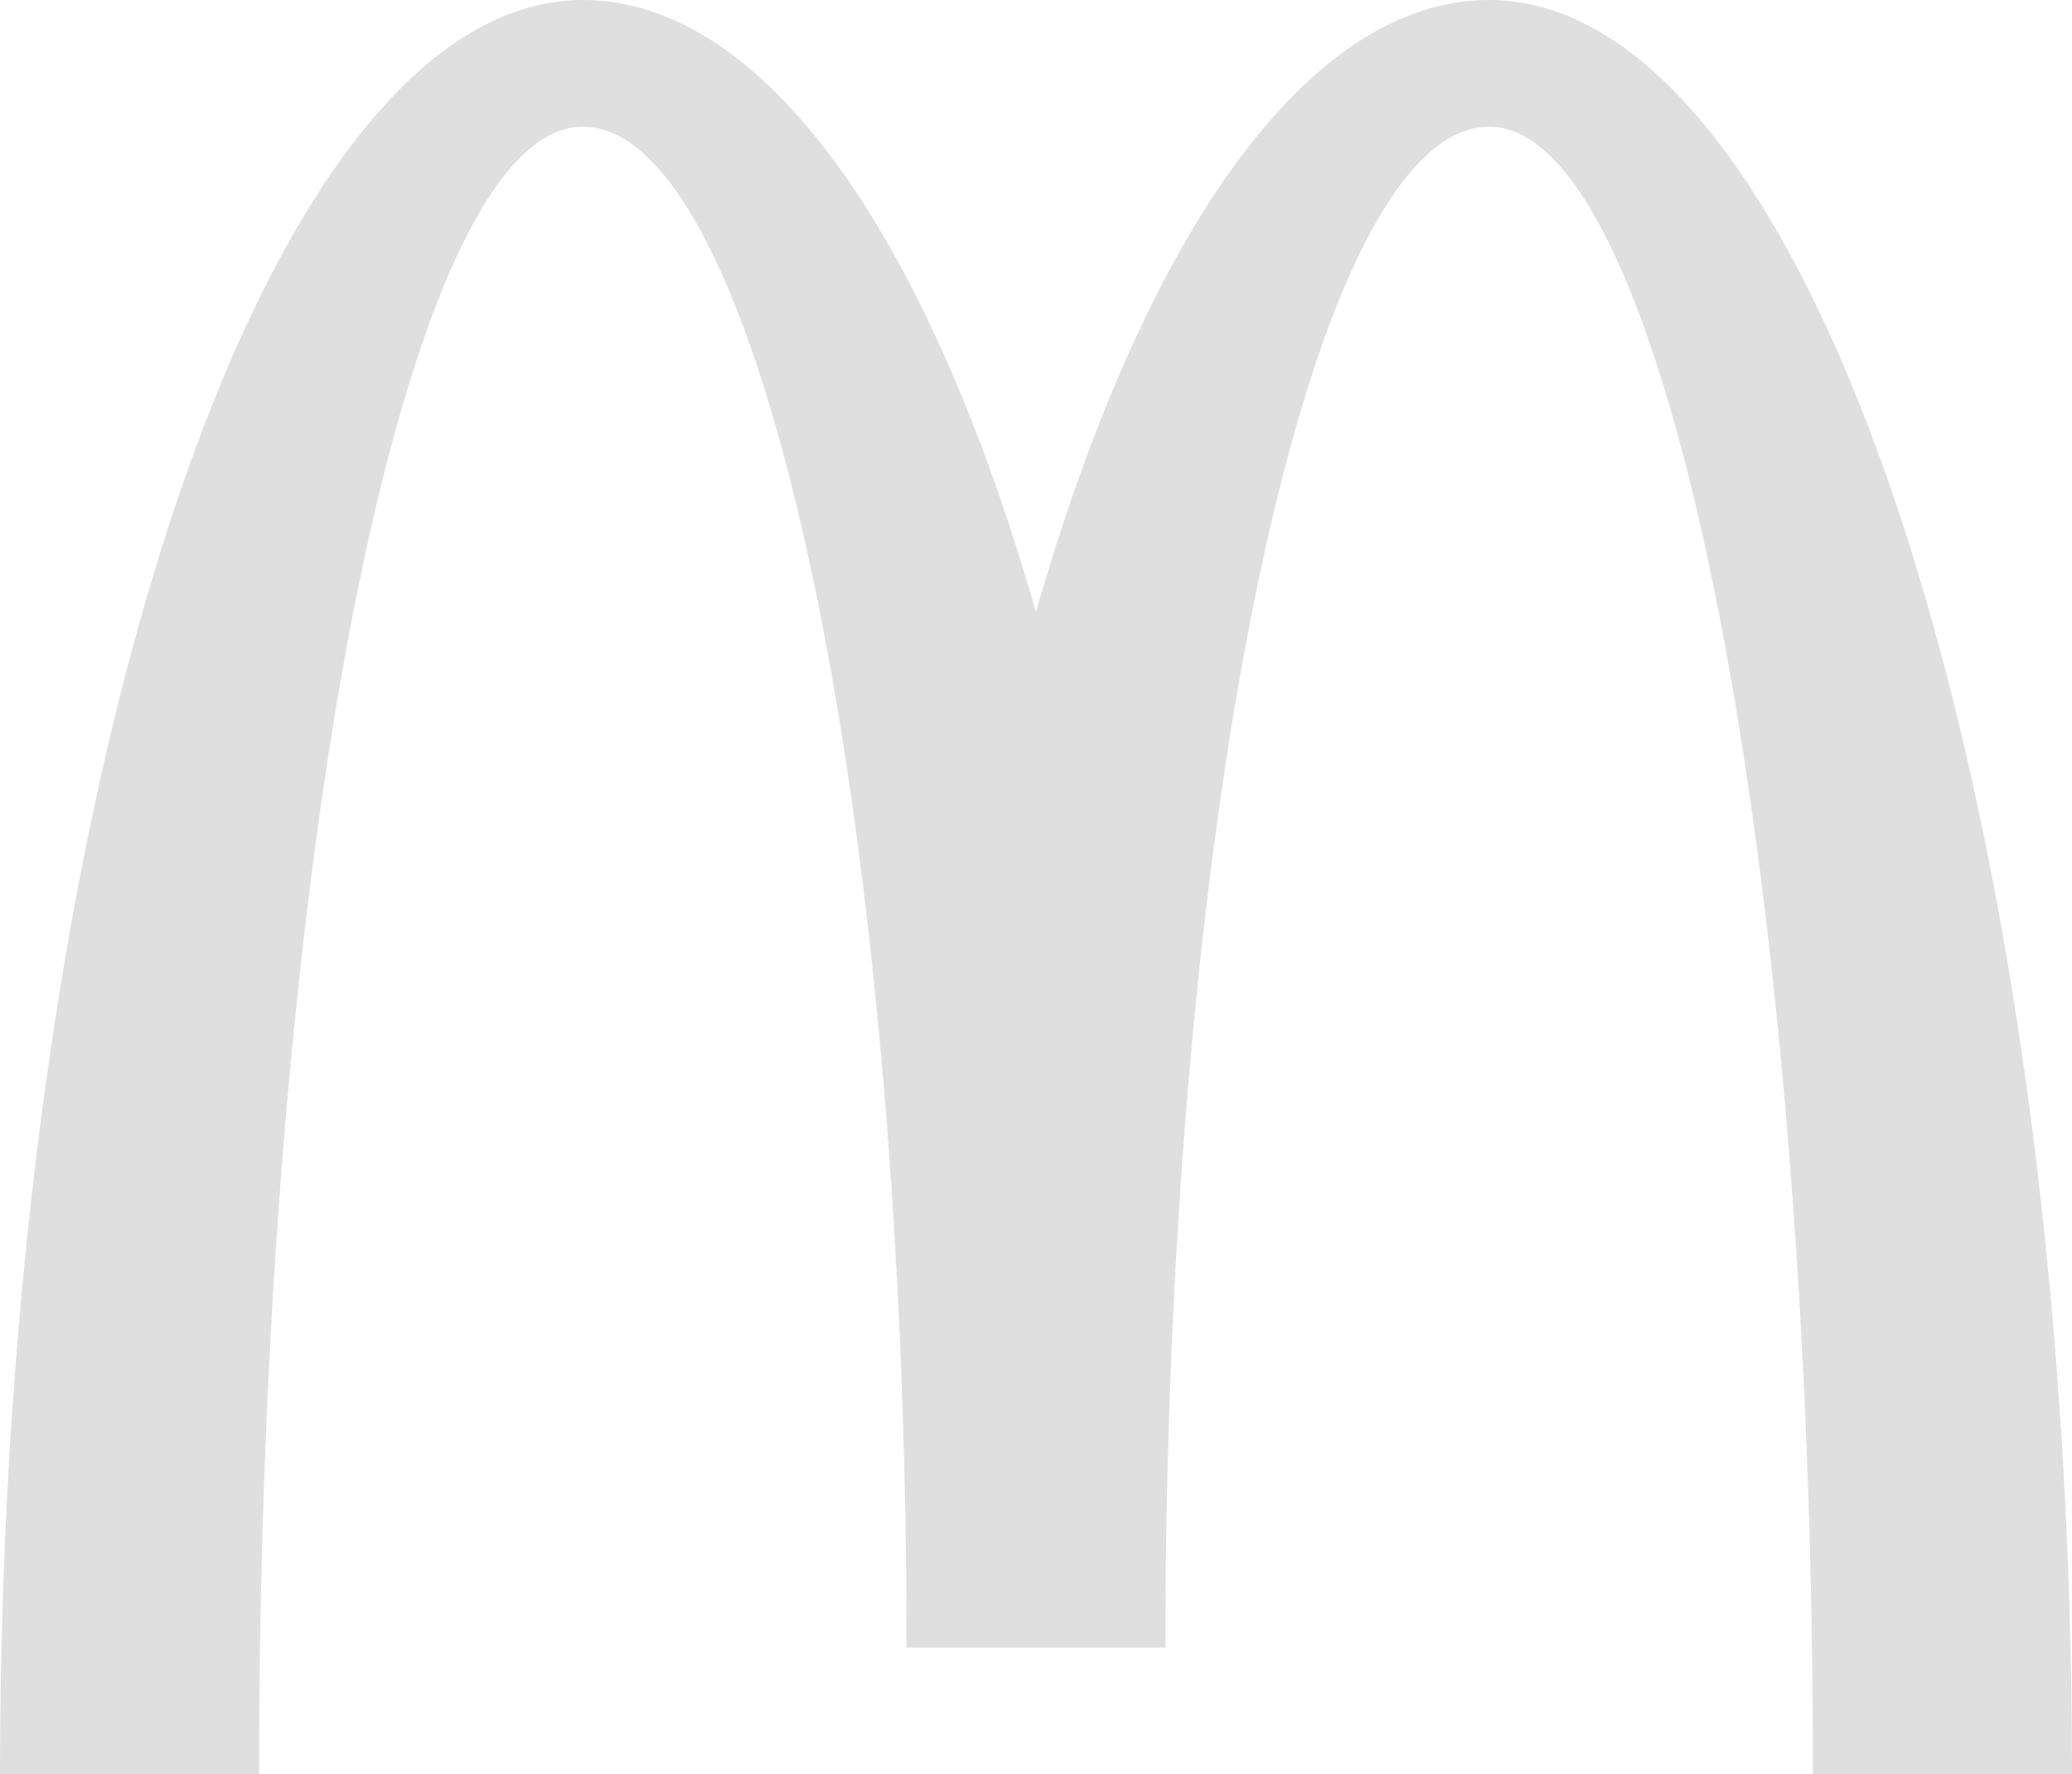 <?xml version="1.0" encoding="UTF-8"?>
<svg width="58.373px" height="50px" viewBox="0 0 58.373 50" version="1.1" xmlns="http://www.w3.org/2000/svg" xmlns:xlink="http://www.w3.org/1999/xlink">
    <title>logo-mcdonalds</title>
    <g id="Page-1" stroke="none" stroke-width="1" fill="none" fill-rule="evenodd">
        <path d="M41.954,0 C36.798,0 32.196,6.729 29.185,17.248 C26.177,6.727 21.575,0 16.417,0 C7.352,0 0,22.385 0,50 L7.298,50 C7.298,24.36 11.381,3.571 16.417,3.571 C21.454,3.571 25.54,22.758 25.54,46.431 L32.831,46.431 C32.831,22.76 36.917,3.571 41.956,3.571 C46.992,3.571 51.075,24.358 51.075,50 L58.373,50 C58.373,22.385 51.023,0 41.956,0" id="logo-mcdonalds" fill="#DFDFDF" fill-rule="nonzero"></path>
    </g>
</svg>